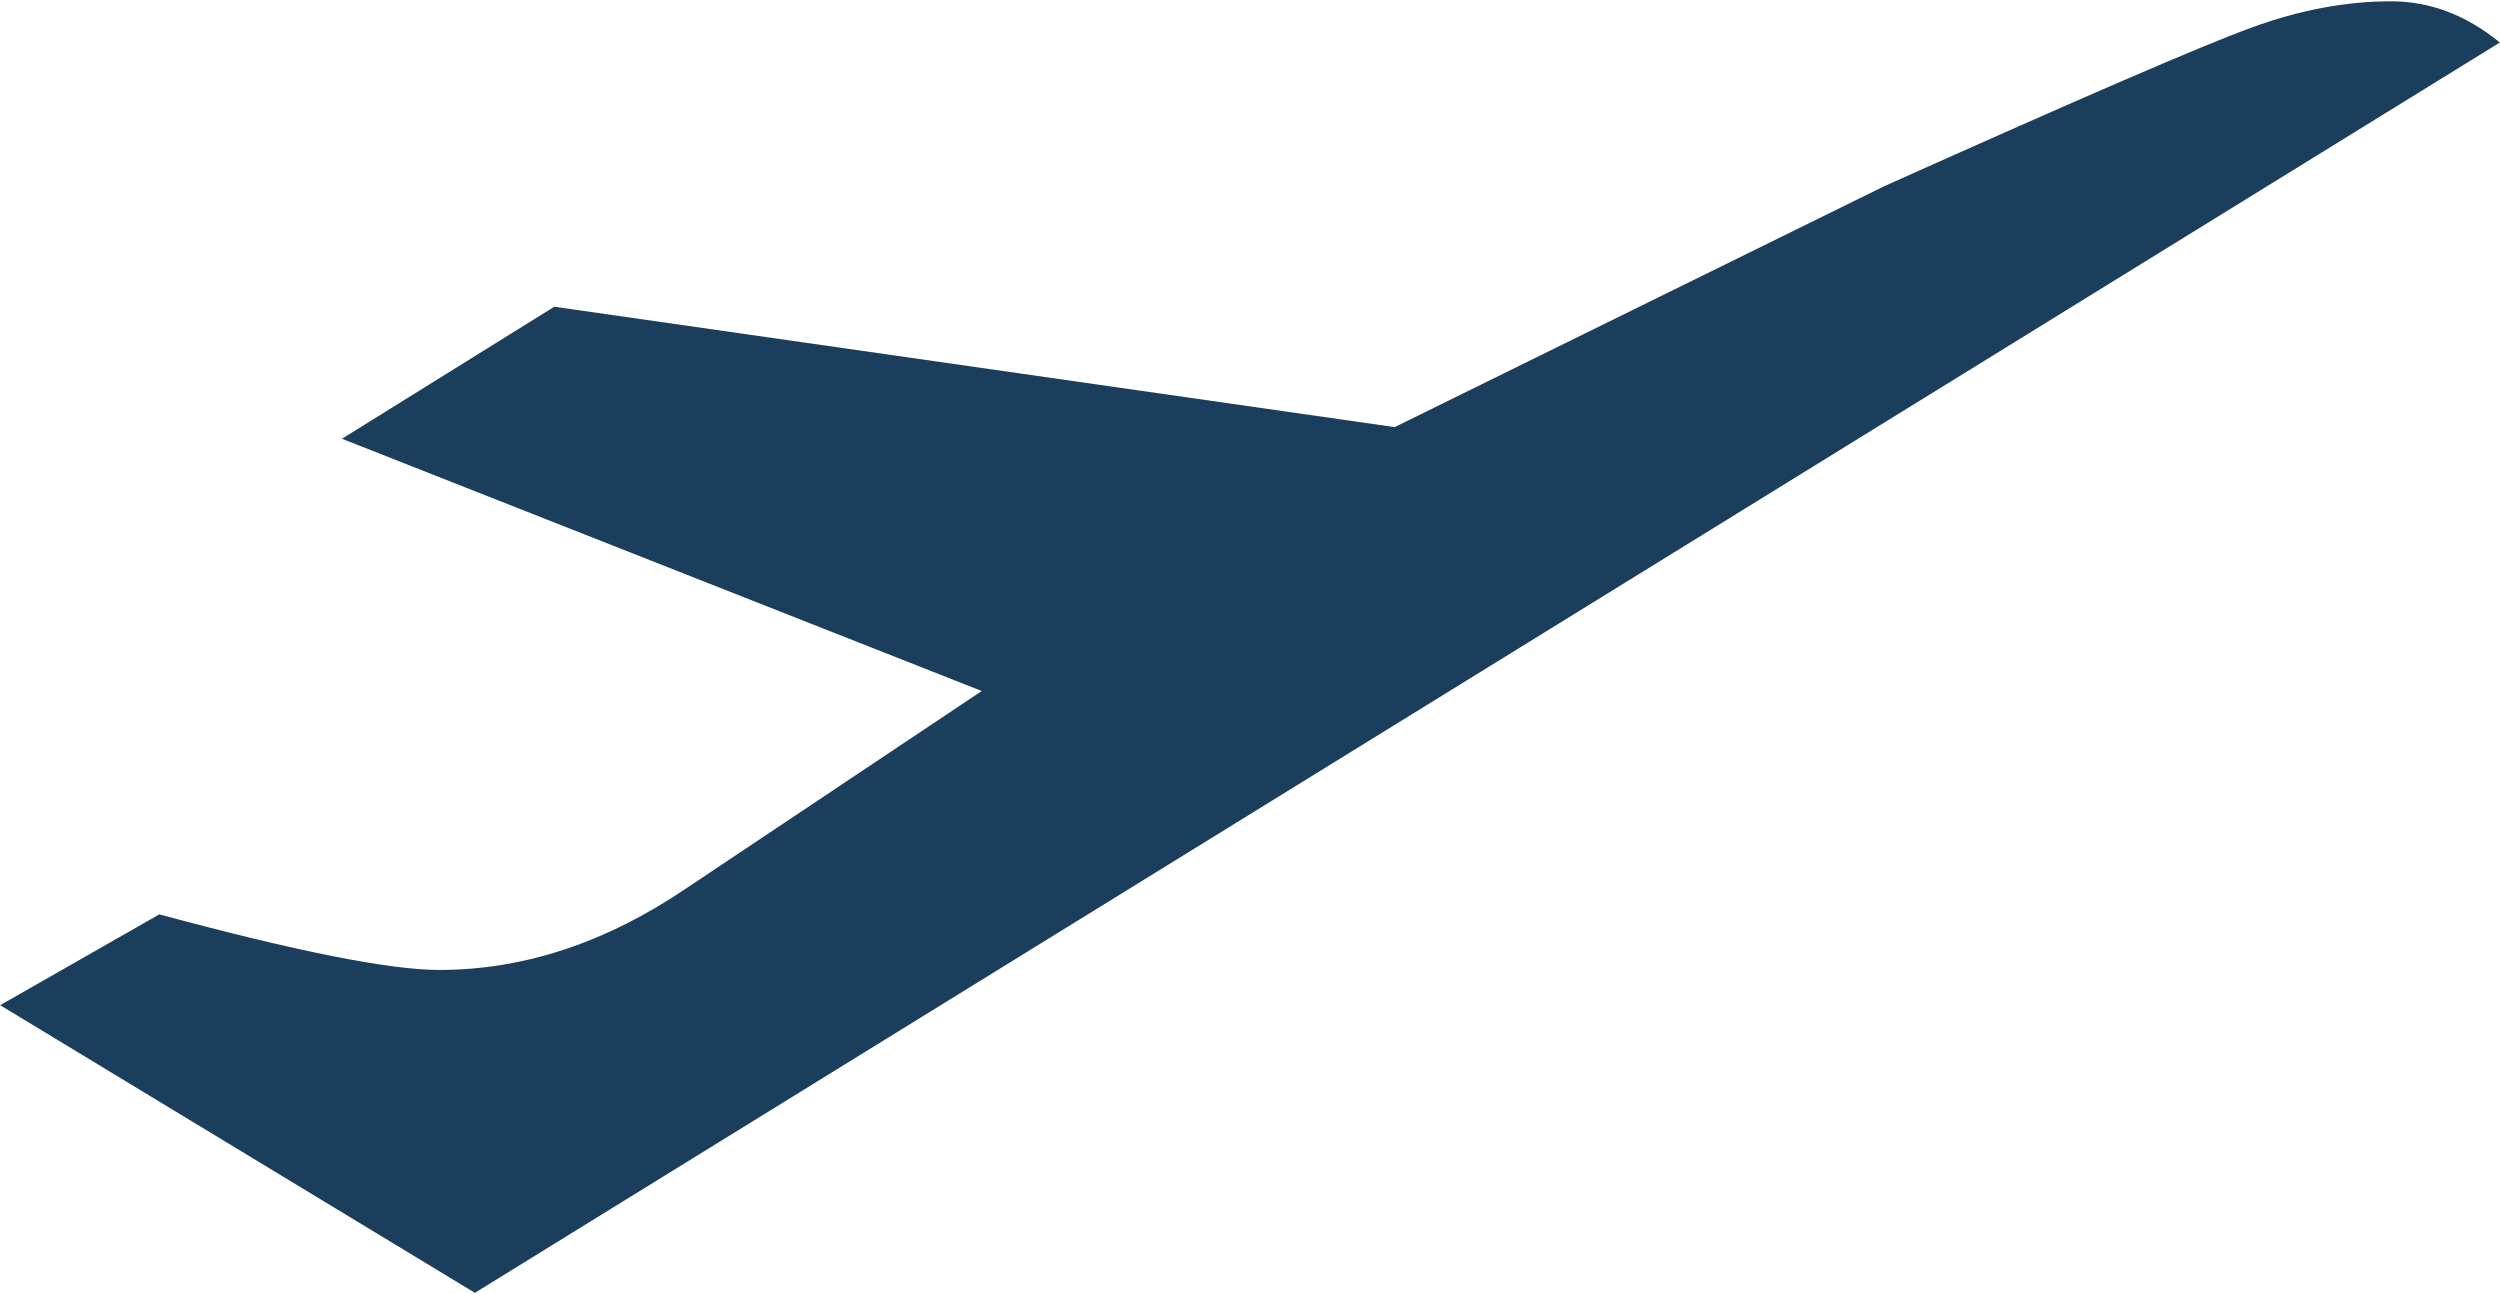 <svg version="1.2" xmlns="http://www.w3.org/2000/svg" viewBox="0 0 1547 801" width="1547" height="801">
	<title>image-svg</title>
	<defs>
		<clipPath clipPathUnits="userSpaceOnUse" id="cp1">
			<path d="m-1407.5-683.02h7936.36v5111.65h-7936.36z"/>
		</clipPath>
	</defs>
	<style>
		.s0 { fill: #1b3e5c } 
	</style>
	<g id="Clip-Path" clip-path="url(#cp1)">
		<g id="Layer">
			<g id="Layer">
				<path id="Layer" class="s0" d="m293.7 800.1l1253.2-773.8c-20.7-16.9-43-25.5-67.4-25.5-28.1 0-56.9 5.5-86.6 16.4-29.9 10.9-105.6 43.6-227.1 98.1l-302.8 149-520-74.5-131.4 81.7 395.9 156.1-182.4 121.8c-49.9 33.9-100.9 50.8-153.3 50.8-30.5 0-88.1-11.4-173.2-34.4l-98.5 56.2 293.6 177.9z"/>
			</g>
		</g>
	</g>
</svg>